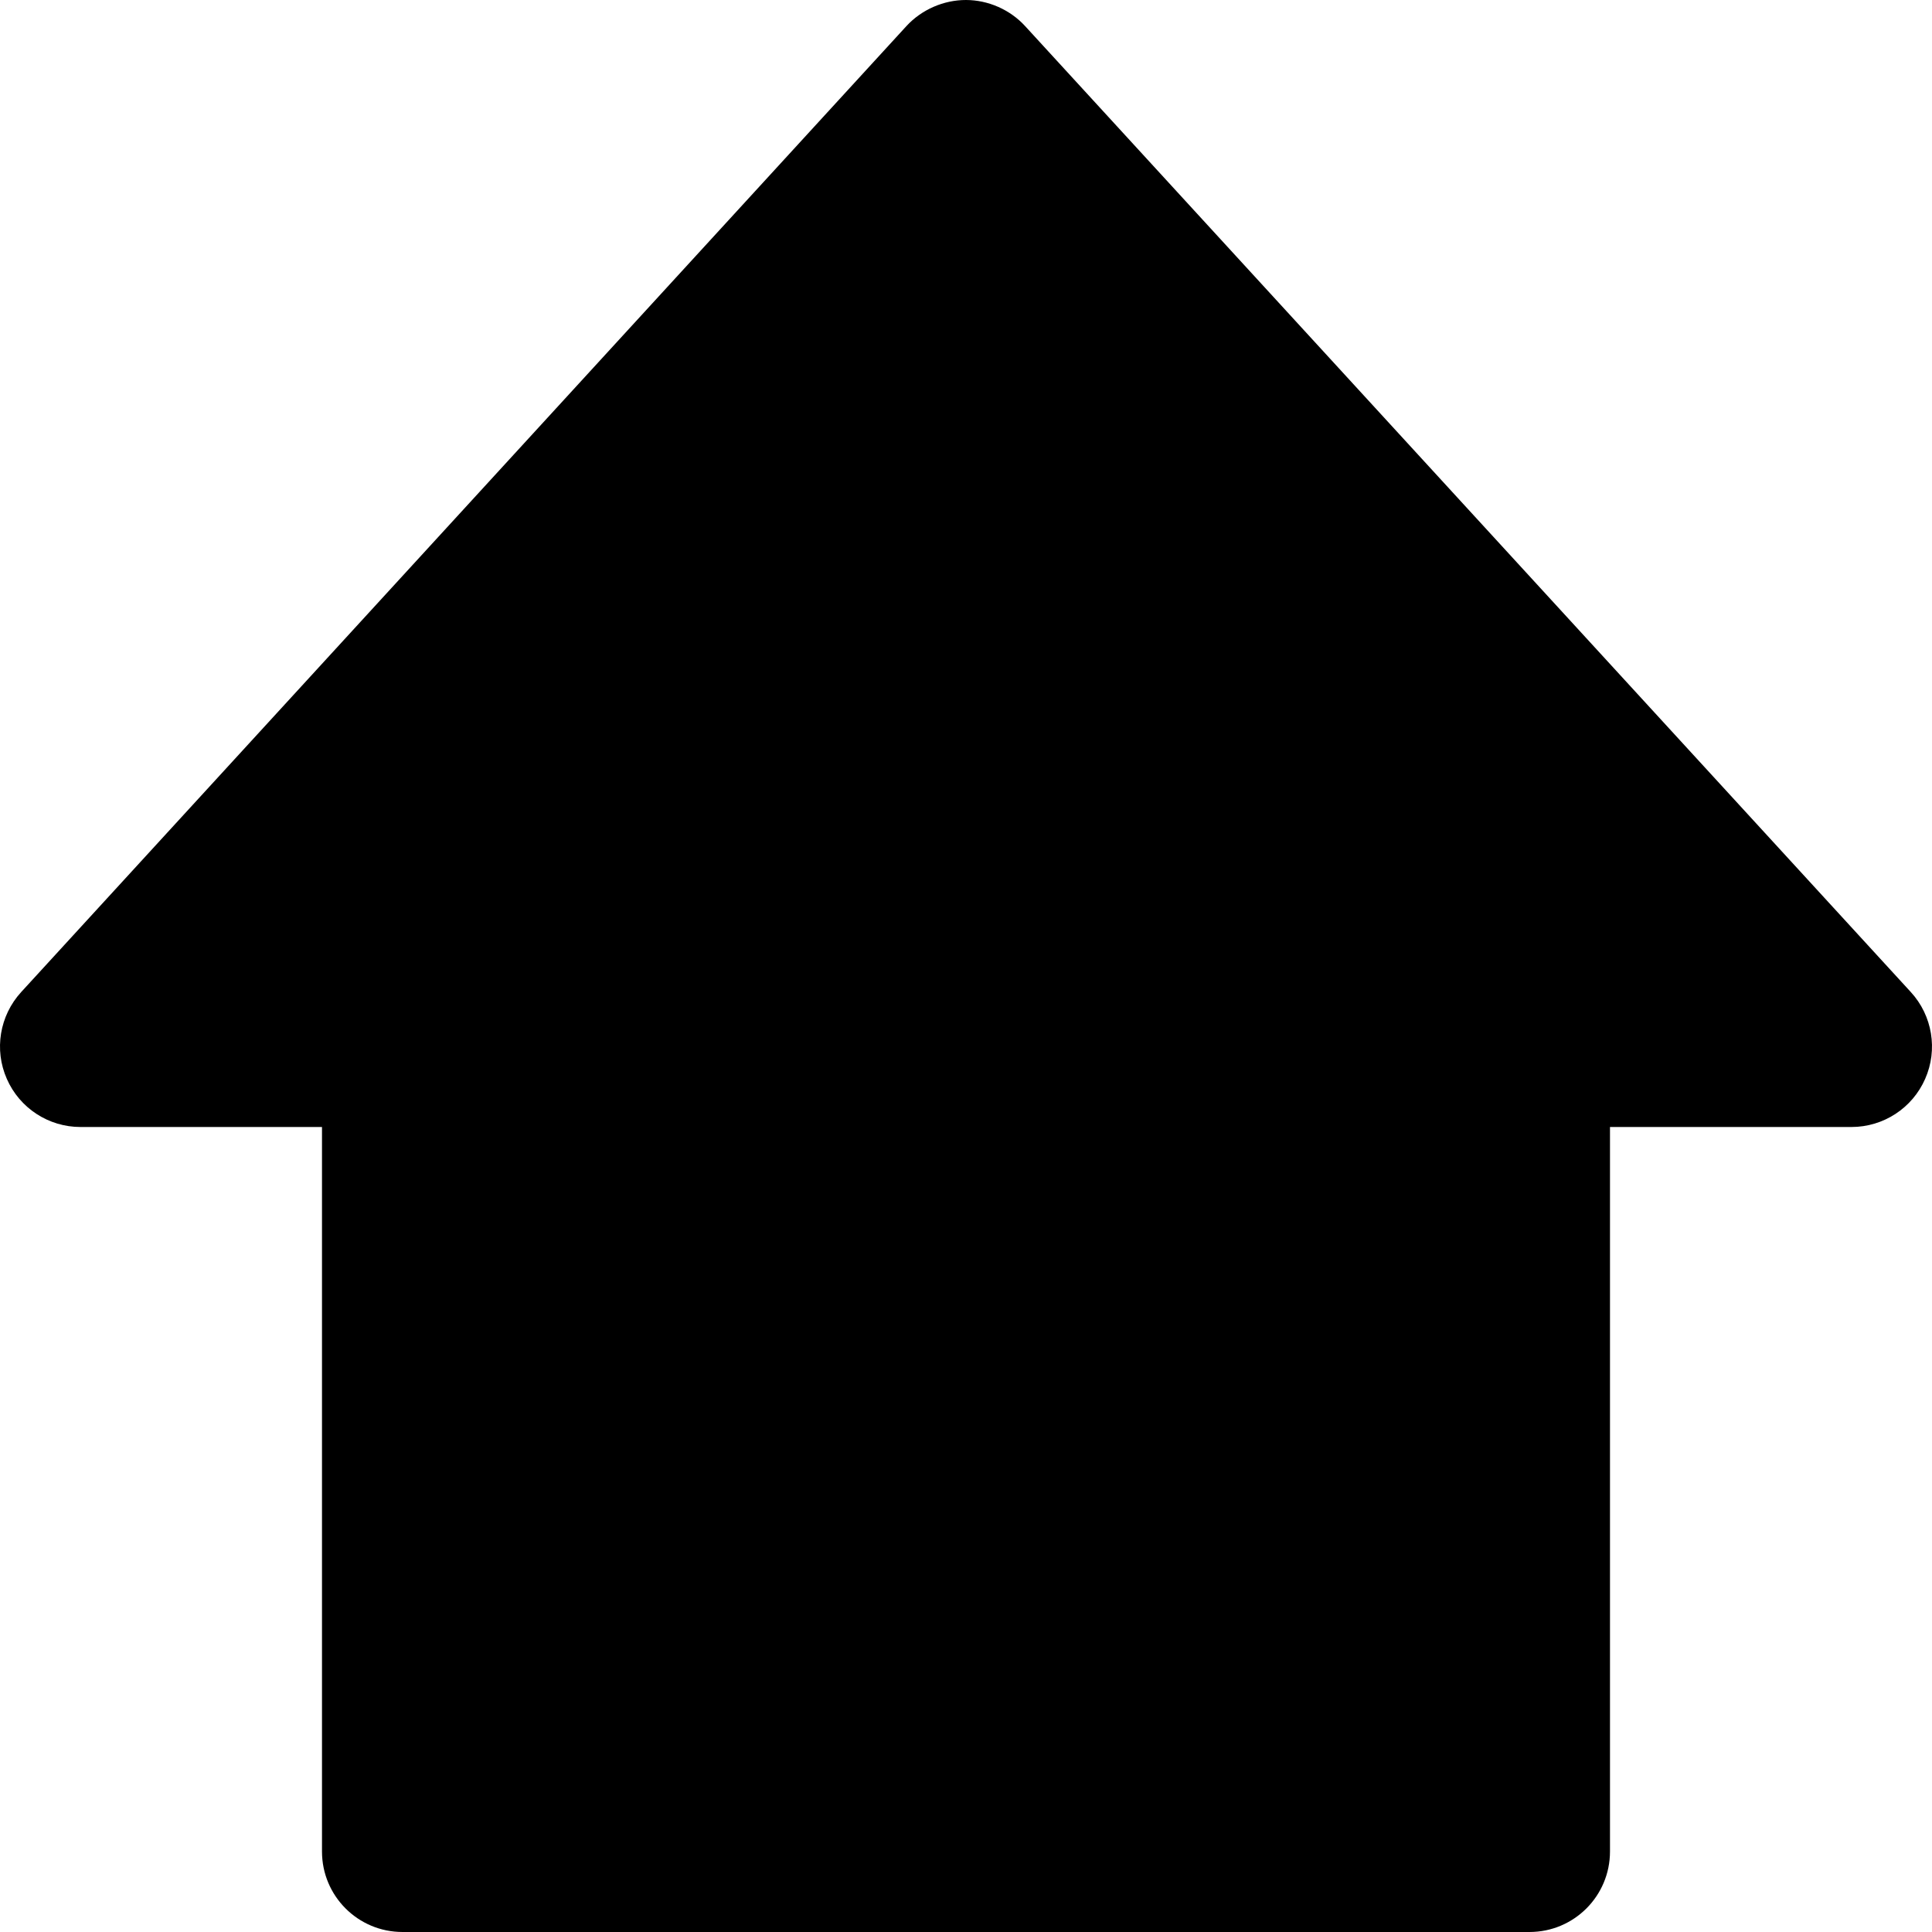<svg id="Capa_1" enable-background="new 0 0 321.176 321.176" height="512" viewBox="0 0 321.176 321.176" width="512" xmlns="http://www.w3.org/2000/svg"><path d="m317.661 164.927-147.245-160.588c-2.525-2.76-6.172-4.331-9.824-4.339-3.68-.008-7.365 1.571-9.91 4.339l-147.167 160.588c-3.581 3.921-4.522 9.579-2.379 14.428 2.13 4.862 6.939 7.998 12.245 7.998h40.147v120.441c0 7.397 5.985 13.382 13.382 13.382h187.353c7.397 0 13.382-5.985 13.382-13.382v-120.441h40.147c5.306 0 10.115-3.137 12.245-7.998 2.146-4.849 1.205-10.52-2.376-14.428z"/></svg>